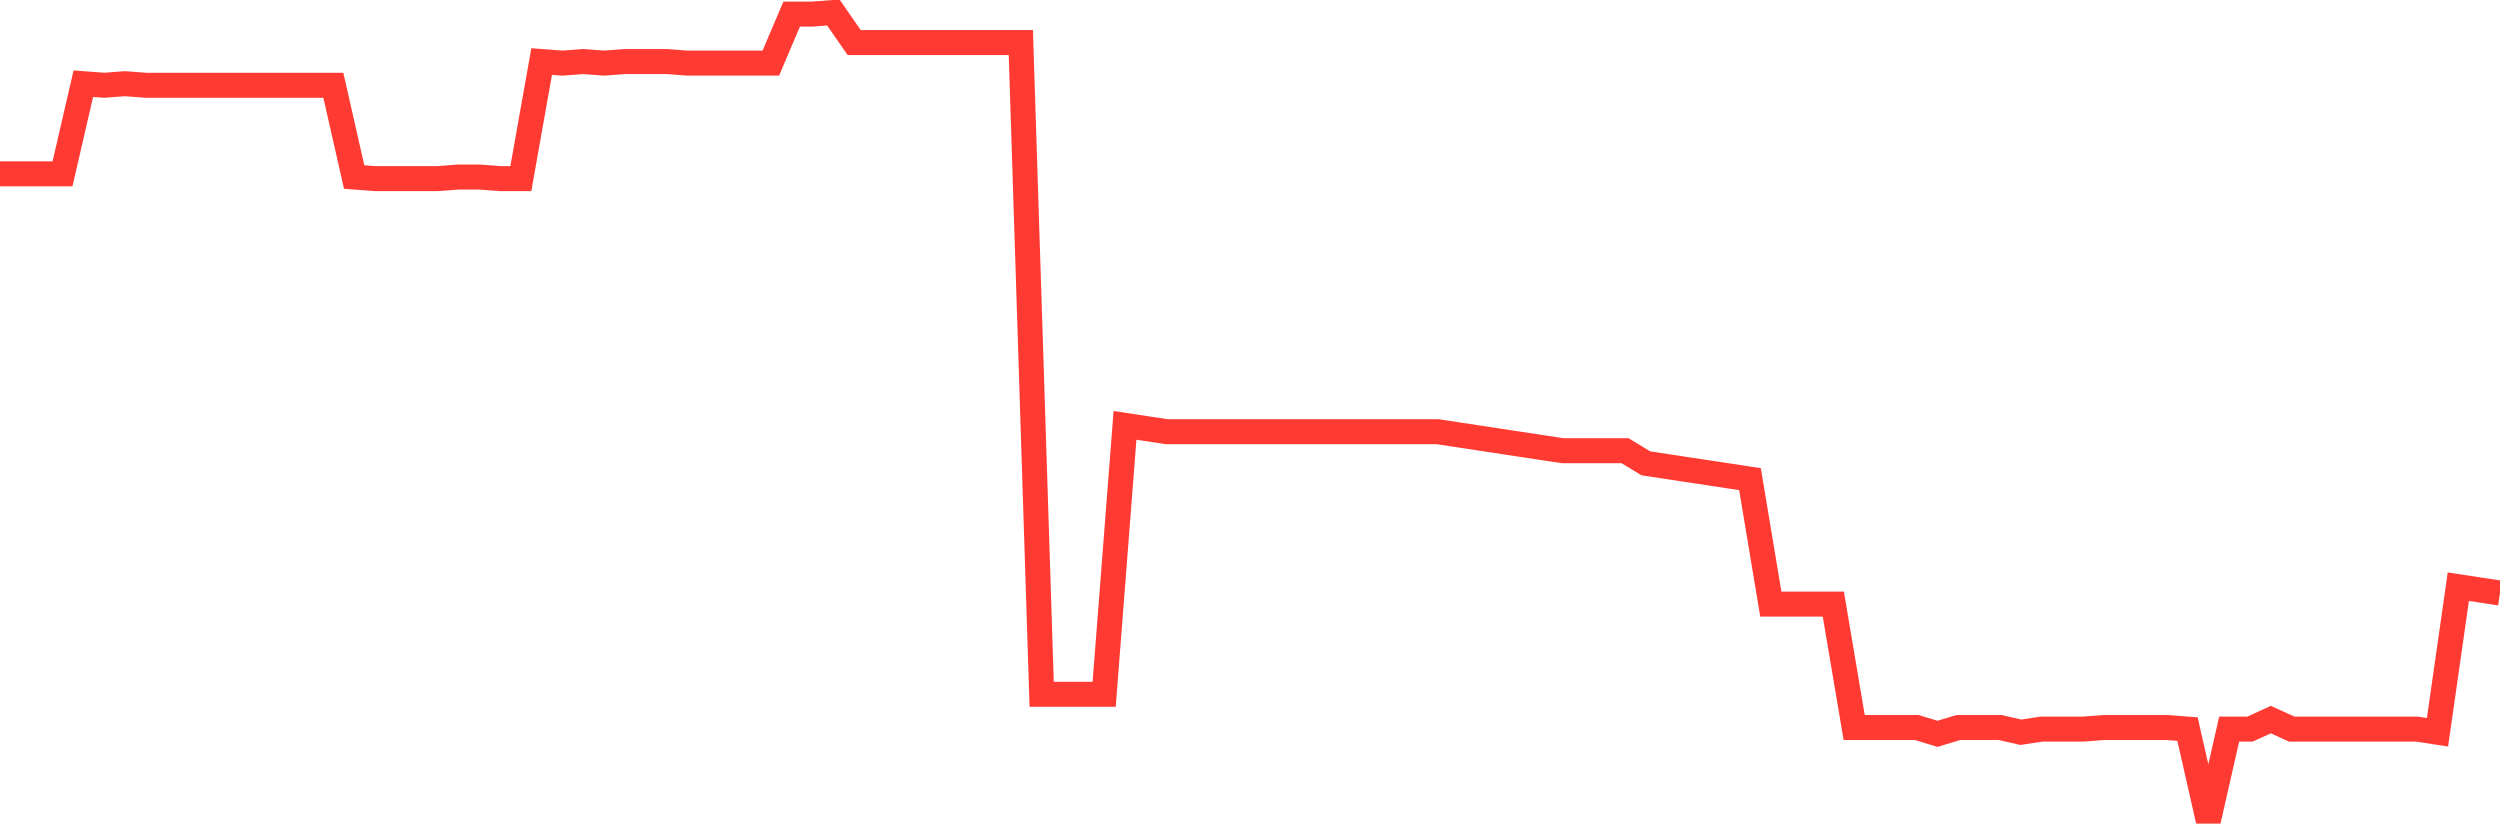 <svg
  xmlns="http://www.w3.org/2000/svg"
  xmlns:xlink="http://www.w3.org/1999/xlink"
  width="120"
  height="40"
  viewBox="0 0 120 40"
  preserveAspectRatio="none"
>
  <polyline
    points="0,8.345 1,8.345 2,8.345 3,8.345 4,4.017 5,4.093 6,4.017 7,4.093 8,4.093 9,4.093 10,4.093 11,4.093 12,4.093 13,4.093 14,4.093 15,4.093 16,4.093 17,8.497 18,8.573 19,8.573 20,8.573 21,8.573 22,8.497 23,8.497 24,8.573 25,8.573 26,2.954 27,3.03 28,2.954 29,3.03 30,2.954 31,2.954 32,2.954 33,3.03 34,3.03 35,3.03 36,3.03 37,3.03 38,0.676 39,0.676 40,0.6 41,2.043 42,2.043 43,2.043 44,2.043 45,2.043 46,2.043 47,2.043 48,2.043 49,2.043 50,33.326 51,33.326 52,33.326 53,33.326 54,20.418 55,20.569 56,20.721 57,20.721 58,20.721 59,20.721 60,20.721 61,20.721 62,20.721 63,20.721 64,20.721 65,20.721 66,20.721 67,20.721 68,20.721 69,20.721 70,20.873 71,21.025 72,21.177 73,21.329 74,21.481 75,21.632 76,21.632 77,21.632 78,21.632 79,22.24 80,22.392 81,22.544 82,22.695 83,22.847 84,22.999 85,28.998 86,28.998 87,28.998 88,28.998 89,34.92 90,34.92 91,34.92 92,34.92 93,35.224 94,34.92 95,34.92 96,34.92 97,35.148 98,34.996 99,34.996 100,34.996 101,34.92 102,34.92 103,34.92 104,34.92 105,34.996 106,39.4 107,34.996 108,34.996 109,34.541 110,34.996 111,34.996 112,34.996 113,34.996 114,34.996 115,34.996 116,34.996 117,35.148 118,28.162 119,28.314 120,28.466"
    fill="none"
    stroke="#ff3a33"
    stroke-width="1.2"
  >
  </polyline>
</svg>